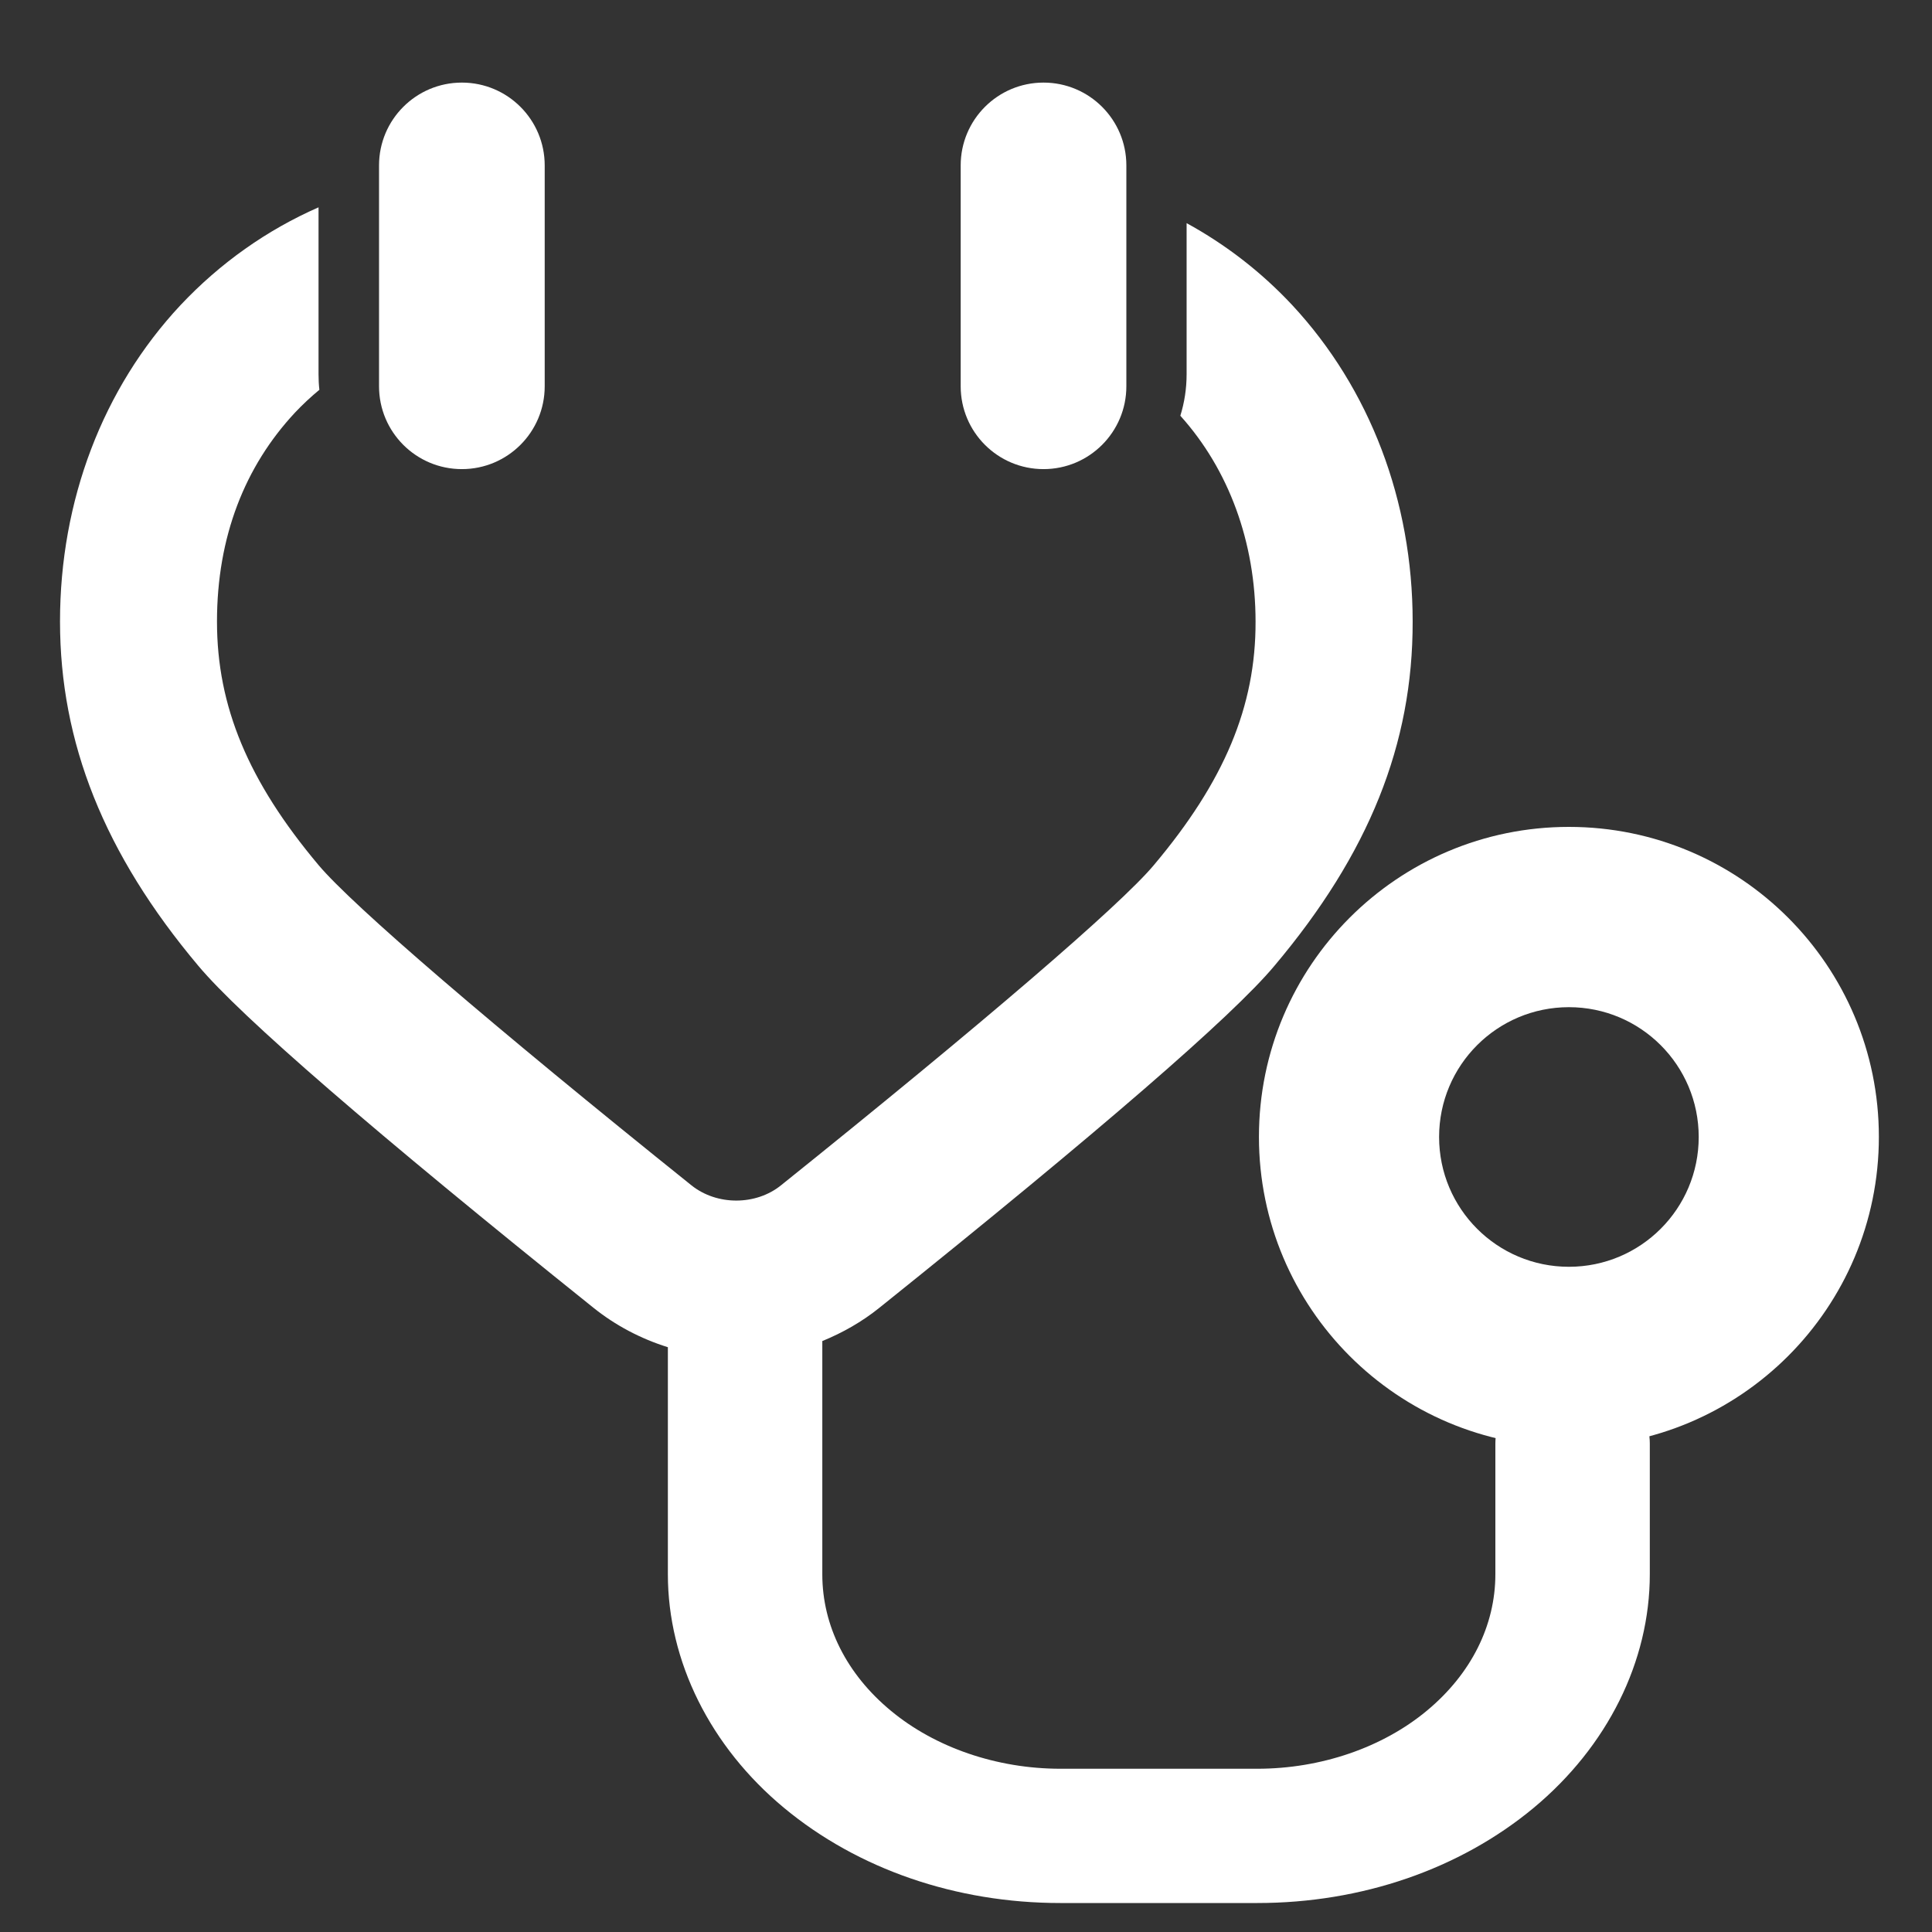 <svg width="32" height="32" viewBox="0 0 32 32" fill="none" xmlns="http://www.w3.org/2000/svg">
<rect x="0" y="0" width="32" height="32" fill="#333333" stroke="none"/>
<path d="M26.046 22.796C25.34 22.796 24.768 23.296 24.768 23.908V26.074C24.768 26.924 24.366 27.726 23.634 28.334C22.898 28.946 21.876 29.296 20.826 29.296H17.562C16.514 29.296 15.49 28.946 14.754 28.334C14.022 27.728 13.62 26.926 13.62 26.076V22.212C13.958 22.074 14.278 21.892 14.564 21.662C18.21 18.738 20.412 16.83 21.106 16C22.674 14.14 23.402 12.326 23.398 10.294C23.398 8.298 22.69 6.438 21.404 5.054C20.888 4.502 20.298 4.048 19.654 3.696V6.196C19.654 6.436 19.618 6.668 19.55 6.886C20.354 7.778 20.796 8.984 20.796 10.296C20.8 11.698 20.28 12.94 19.112 14.328C18.558 14.992 16.248 16.974 12.934 19.634C12.518 19.968 11.876 19.97 11.454 19.634C8.148 16.982 5.838 14.998 5.274 14.326C4.112 12.942 3.594 11.7 3.594 10.296C3.594 8.892 4.054 7.726 4.886 6.834C5.014 6.698 5.15 6.572 5.29 6.456C5.28 6.372 5.276 6.286 5.276 6.198V3.434C4.424 3.808 3.648 4.354 2.988 5.056C1.702 6.432 0.994 8.292 0.994 10.294C0.994 12.296 1.722 14.138 3.284 15.996C3.99 16.838 6.192 18.744 9.826 21.658C10.194 21.954 10.614 22.174 11.062 22.314V26.074C11.062 27.518 11.764 28.93 12.986 29.944C14.21 30.96 15.836 31.52 17.562 31.52H20.826C22.552 31.52 24.178 30.96 25.402 29.944C26.624 28.928 27.326 27.518 27.326 26.074V23.908C27.326 23.294 26.752 22.796 26.048 22.796H26.046Z" fill="white"/>
<path fill-rule="evenodd" clip-rule="evenodd" d="M6.278 2.74V6.398C6.278 7.156 6.892 7.77 7.65 7.77C8.408 7.77 9.022 7.156 9.022 6.398V2.74C9.022 1.982 8.408 1.368 7.65 1.368C6.892 1.368 6.278 1.982 6.278 2.74Z" fill="white"/>
<path fill-rule="evenodd" clip-rule="evenodd" d="M15.912 2.74V6.398C15.912 7.156 16.526 7.77 17.284 7.77C18.042 7.77 18.656 7.156 18.656 6.398V2.74C18.656 1.982 18.042 1.368 17.284 1.368C16.526 1.368 15.912 1.982 15.912 2.74Z" fill="white"/>
<path fill-rule="evenodd" clip-rule="evenodd" d="M25.986 13.696C23.15 13.696 20.852 15.994 20.852 18.83C20.852 21.666 23.15 23.964 25.986 23.964C28.822 23.964 31.12 21.666 31.12 18.83C31.12 15.994 28.822 13.696 25.986 13.696ZM25.986 20.982C24.798 20.982 23.836 20.02 23.836 18.832C23.836 17.644 24.798 16.682 25.986 16.682C27.174 16.682 28.136 17.644 28.136 18.832C28.136 20.02 27.174 20.982 25.986 20.982Z" fill="white"/>
</svg>
